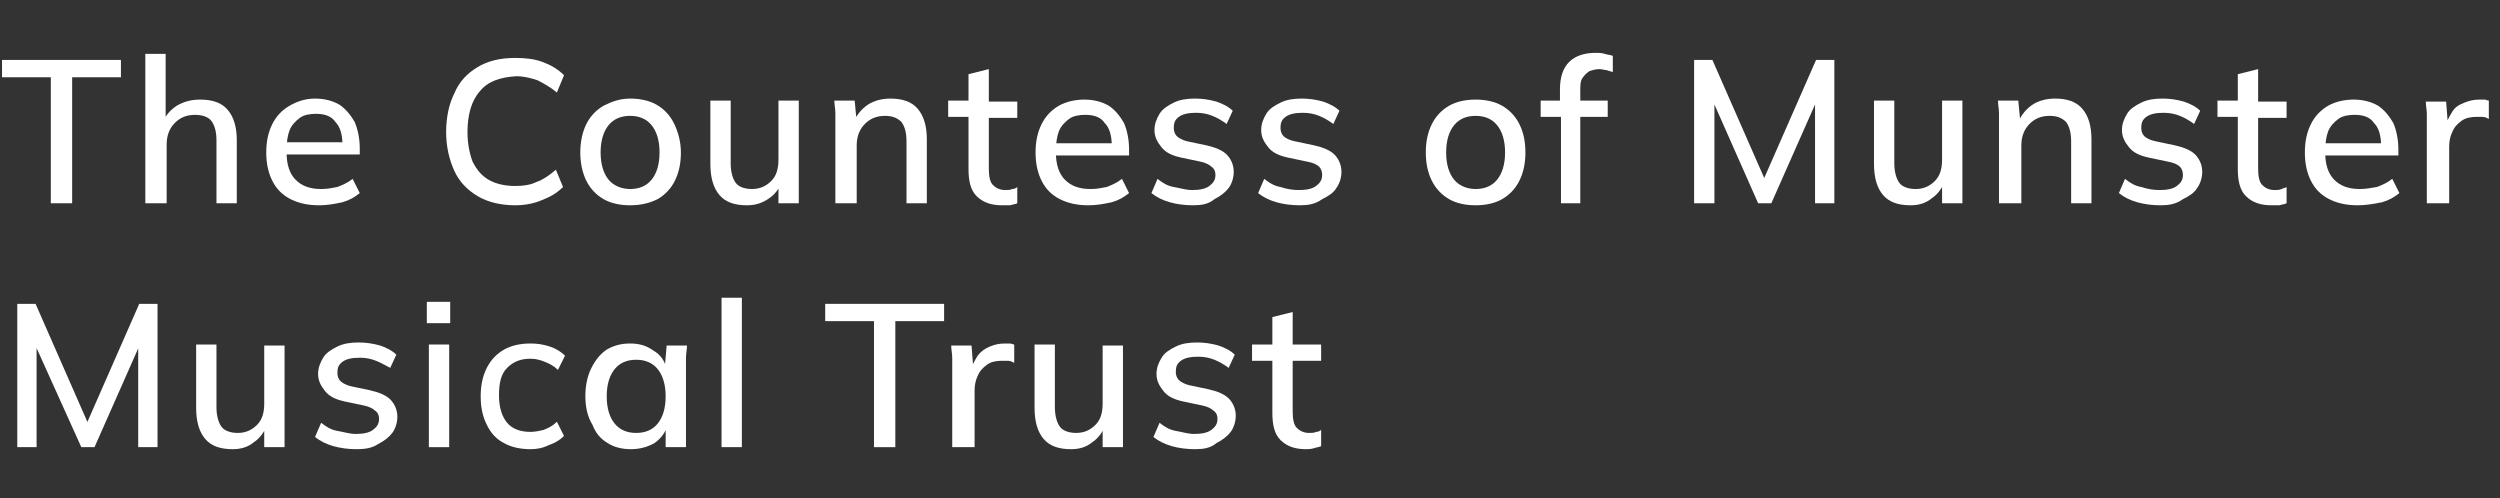 <?xml version="1.0" encoding="utf-8"?>
<!-- Generator: Adobe Illustrator 26.0.1, SVG Export Plug-In . SVG Version: 6.00 Build 0)  -->
<svg version="1.1" id="Layer_1" xmlns="http://www.w3.org/2000/svg" xmlns:xlink="http://www.w3.org/1999/xlink" x="0px" y="0px"
	 viewBox="0 0 246 49" style="enable-background:new 0 0 246 49;" xml:space="preserve">
<rect x="0" y="0" width="246" height="49" fill="#333333" stroke="none"/>
<style type="text/css">
	.st0{enable-background:new    ;}
	.st1{fill:#FFFFFF;}
</style>
<g class="st0">
	<path class="st1" d="M5,20V7.6H0.2V5.9h11.7v1.7H7.1V20H5z"/>
	<path class="st1" d="M14.3,20V5.3h2v6.8H16c0.3-0.8,0.8-1.3,1.4-1.7c0.7-0.4,1.4-0.6,2.3-0.6c1.2,0,2.1,0.3,2.7,1
		c0.6,0.7,0.9,1.7,0.9,3V20h-2v-6.2c0-0.9-0.2-1.5-0.5-1.9c-0.3-0.4-0.9-0.6-1.6-0.6c-0.9,0-1.5,0.3-2,0.8c-0.5,0.5-0.8,1.2-0.8,2.1
		V20H14.3z"/>
	<path class="st1" d="M31.4,20.2c-1.1,0-2-0.2-2.8-0.6c-0.8-0.4-1.4-1-1.8-1.8c-0.4-0.8-0.6-1.7-0.6-2.8c0-1.1,0.2-2,0.6-2.8
		c0.4-0.8,1-1.4,1.7-1.8C29.2,10,30,9.7,31,9.7c0.9,0,1.7,0.2,2.4,0.6c0.6,0.4,1.1,1,1.5,1.7c0.3,0.7,0.5,1.6,0.5,2.6v0.6h-7.6v-1.2
		h6.2l-0.3,0.3c0-1-0.2-1.8-0.7-2.3c-0.4-0.6-1.1-0.8-1.9-0.8c-0.6,0-1.2,0.1-1.6,0.4c-0.4,0.3-0.8,0.7-1,1.2
		c-0.2,0.5-0.3,1.2-0.3,2V15c0,1.2,0.3,2.1,0.9,2.7c0.6,0.6,1.4,0.9,2.5,0.9c0.6,0,1.1-0.1,1.6-0.2c0.5-0.2,1-0.4,1.5-0.8l0.7,1.4
		c-0.5,0.4-1,0.7-1.7,0.9C32.8,20.1,32.1,20.2,31.4,20.2z"/>
	<path class="st1" d="M50.7,20.2c-1.4,0-2.7-0.3-3.7-0.9c-1-0.6-1.8-1.4-2.3-2.5c-0.5-1.1-0.8-2.4-0.8-3.8c0-1.5,0.3-2.8,0.8-3.8
		C45.2,8,46,7.2,47,6.6c1-0.6,2.2-0.9,3.7-0.9c1,0,1.9,0.1,2.7,0.4c0.8,0.3,1.5,0.7,2.1,1.3l-0.7,1.7c-0.6-0.5-1.3-0.9-1.9-1.2
		c-0.6-0.2-1.3-0.4-2.1-0.4C49.2,7.6,48,8,47.2,9c-0.8,0.9-1.2,2.3-1.2,4c0,1.1,0.2,2.1,0.5,2.9c0.4,0.8,0.9,1.4,1.6,1.8
		c0.7,0.4,1.6,0.6,2.6,0.6c0.8,0,1.5-0.1,2.1-0.4c0.6-0.2,1.2-0.6,1.9-1.2l0.7,1.7c-0.6,0.6-1.3,1-2.1,1.3
		C52.6,20,51.7,20.2,50.7,20.2z"/>
	<path class="st1" d="M62,20.2c-1,0-1.9-0.2-2.6-0.6c-0.7-0.4-1.3-1-1.7-1.8S57.1,16,57.1,15s0.2-2,0.6-2.8s1-1.4,1.7-1.8
		C60.2,10,61,9.7,62,9.7s1.9,0.2,2.6,0.6c0.7,0.4,1.3,1,1.7,1.8S67,13.9,67,15s-0.2,2-0.6,2.8s-1,1.4-1.7,1.8
		C63.9,20,63,20.2,62,20.2z M62,18.6c0.9,0,1.6-0.3,2.1-0.9s0.8-1.5,0.8-2.7s-0.3-2.1-0.8-2.7s-1.2-0.9-2.1-0.9
		c-0.9,0-1.6,0.3-2.1,0.9s-0.8,1.5-0.8,2.7s0.3,2.1,0.8,2.7S61.2,18.6,62,18.6z"/>
	<path class="st1" d="M73.5,20.2c-1.2,0-2.1-0.3-2.7-1c-0.6-0.7-0.9-1.7-0.9-3.1V9.9h2v6.2c0,0.8,0.2,1.5,0.5,1.9s0.9,0.6,1.6,0.6
		c0.8,0,1.4-0.3,1.9-0.8c0.5-0.5,0.7-1.2,0.7-2.1V9.9h2V20h-2v-2.2H77c-0.3,0.7-0.7,1.3-1.3,1.7C75,20,74.3,20.2,73.5,20.2z"/>
	<path class="st1" d="M82.2,20v-7.7c0-0.4,0-0.8,0-1.2c0-0.4-0.1-0.8-0.1-1.2h2l0.2,2.1H84c0.3-0.7,0.8-1.3,1.4-1.7
		c0.6-0.4,1.4-0.6,2.2-0.6c1.2,0,2.1,0.3,2.7,1c0.6,0.7,0.9,1.7,0.9,3V20h-2v-6.1c0-0.9-0.2-1.5-0.5-1.9c-0.4-0.4-0.9-0.6-1.6-0.6
		c-0.9,0-1.5,0.3-2,0.8c-0.5,0.5-0.8,1.2-0.8,2.1V20H82.2z"/>
	<path class="st1" d="M98.6,20.2c-1.1,0-1.9-0.3-2.5-0.9c-0.6-0.6-0.8-1.5-0.8-2.7v-5.1h-2V9.9h2V7.3l2-0.5v3.2h2.8v1.6h-2.8v5
		c0,0.7,0.1,1.3,0.4,1.6c0.3,0.3,0.7,0.5,1.2,0.5c0.3,0,0.5,0,0.7-0.1c0.2,0,0.4-0.1,0.5-0.2v1.6c-0.2,0.1-0.4,0.1-0.7,0.2
		C99.1,20.2,98.8,20.2,98.6,20.2z"/>
	<path class="st1" d="M107.1,20.2c-1.1,0-2-0.2-2.8-0.6c-0.8-0.4-1.4-1-1.8-1.8c-0.4-0.8-0.6-1.7-0.6-2.8c0-1.1,0.2-2,0.6-2.8
		c0.4-0.8,1-1.4,1.7-1.8c0.7-0.4,1.6-0.6,2.5-0.6c0.9,0,1.7,0.2,2.4,0.6c0.6,0.4,1.1,1,1.5,1.7c0.3,0.7,0.5,1.6,0.5,2.6v0.6h-7.6
		v-1.2h6.2l-0.3,0.3c0-1-0.2-1.8-0.7-2.3c-0.4-0.6-1.1-0.8-1.9-0.8c-0.6,0-1.2,0.1-1.6,0.4c-0.4,0.3-0.8,0.7-1,1.2
		c-0.2,0.5-0.3,1.2-0.3,2V15c0,1.2,0.3,2.1,0.9,2.7c0.6,0.6,1.4,0.9,2.5,0.9c0.6,0,1.1-0.1,1.6-0.2c0.5-0.2,1-0.4,1.5-0.8l0.7,1.4
		c-0.5,0.4-1,0.7-1.7,0.9C108.5,20.1,107.8,20.2,107.1,20.2z"/>
	<path class="st1" d="M117.4,20.2c-0.8,0-1.6-0.1-2.3-0.3c-0.7-0.2-1.3-0.5-1.8-0.9l0.6-1.4c0.5,0.4,1,0.7,1.6,0.8s1.2,0.3,1.8,0.3
		c0.7,0,1.3-0.1,1.7-0.4c0.4-0.3,0.6-0.6,0.6-1.1c0-0.3-0.1-0.6-0.4-0.8c-0.2-0.2-0.6-0.4-1.1-0.5l-1.9-0.4c-0.9-0.2-1.5-0.5-1.9-1
		s-0.7-1-0.7-1.7c0-0.6,0.2-1.1,0.5-1.6s0.8-0.8,1.4-1.1c0.6-0.3,1.3-0.4,2.1-0.4c0.7,0,1.4,0.1,2.1,0.3c0.6,0.2,1.2,0.5,1.6,0.9
		l-0.6,1.3c-0.4-0.3-0.9-0.6-1.4-0.8s-1-0.3-1.6-0.3c-0.7,0-1.3,0.1-1.7,0.4c-0.4,0.3-0.5,0.6-0.5,1.1c0,0.3,0.1,0.6,0.3,0.8
		c0.2,0.2,0.6,0.4,1,0.5l1.9,0.4c0.9,0.2,1.6,0.5,2,0.9s0.7,1,0.7,1.7c0,0.6-0.2,1.2-0.5,1.6s-0.8,0.8-1.4,1.1
		C118.9,20.1,118.2,20.2,117.4,20.2z"/>
	<path class="st1" d="M127.9,20.2c-0.8,0-1.6-0.1-2.3-0.3c-0.7-0.2-1.3-0.5-1.8-0.9l0.6-1.4c0.5,0.4,1,0.7,1.6,0.8
		c0.6,0.2,1.2,0.3,1.8,0.3c0.7,0,1.3-0.1,1.7-0.4c0.4-0.3,0.6-0.6,0.6-1.1c0-0.3-0.1-0.6-0.3-0.8c-0.2-0.2-0.6-0.4-1.2-0.5l-1.9-0.4
		c-0.9-0.2-1.5-0.5-1.9-1s-0.7-1-0.7-1.7c0-0.6,0.2-1.1,0.5-1.6s0.8-0.8,1.4-1.1c0.6-0.3,1.3-0.4,2.1-0.4c0.7,0,1.4,0.1,2.1,0.3
		c0.6,0.2,1.2,0.5,1.6,0.9l-0.6,1.3c-0.4-0.3-0.9-0.6-1.4-0.8s-1-0.3-1.6-0.3c-0.7,0-1.3,0.1-1.7,0.4c-0.4,0.3-0.5,0.6-0.5,1.1
		c0,0.3,0.1,0.6,0.3,0.8c0.2,0.2,0.6,0.4,1.1,0.5l1.9,0.4c0.9,0.2,1.6,0.5,2,0.9s0.7,1,0.7,1.7c0,0.6-0.2,1.2-0.5,1.6
		c-0.3,0.5-0.8,0.8-1.4,1.1C129.4,20.1,128.7,20.2,127.9,20.2z"/>
	<path class="st1" d="M145.2,20.2c-1,0-1.9-0.2-2.6-0.6c-0.7-0.4-1.3-1-1.7-1.8c-0.4-0.8-0.6-1.7-0.6-2.8s0.2-2,0.6-2.8
		c0.4-0.8,1-1.4,1.7-1.8c0.7-0.4,1.6-0.6,2.6-0.6s1.9,0.2,2.6,0.6s1.3,1,1.7,1.8c0.4,0.8,0.6,1.7,0.6,2.8s-0.2,2-0.6,2.8
		c-0.4,0.8-1,1.4-1.7,1.8S146.2,20.2,145.2,20.2z M145.2,18.6c0.9,0,1.6-0.3,2.1-0.9s0.8-1.5,0.8-2.7s-0.3-2.1-0.8-2.7
		s-1.2-0.9-2.1-0.9c-0.9,0-1.6,0.3-2.1,0.9s-0.8,1.5-0.8,2.7s0.3,2.1,0.8,2.7S144.4,18.6,145.2,18.6z"/>
	<path class="st1" d="M153.6,20v-8.5h-2V9.9h2.5l-0.6,0.5V8.8c0-1.2,0.3-2.1,0.9-2.7c0.6-0.6,1.5-0.9,2.6-0.9c0.3,0,0.6,0,0.9,0.1
		s0.6,0.1,0.8,0.2v1.6c-0.2-0.1-0.4-0.1-0.6-0.2c-0.2,0-0.5-0.1-0.7-0.1c-0.4,0-0.7,0.1-1,0.2c-0.3,0.2-0.5,0.4-0.7,0.7
		c-0.2,0.3-0.2,0.7-0.2,1.2v1.4l-0.3-0.4h3v1.6h-2.7V20H153.6z"/>
	<path class="st1" d="M166.7,20V5.9h1.8l5.4,12.3h-0.6l5.4-12.3h1.8V20h-1.9V8.7h0.7L174.3,20H173L168,8.7h0.7V20H166.7z"/>
	<path class="st1" d="M188,20.2c-1.2,0-2.1-0.3-2.7-1c-0.6-0.7-0.9-1.7-0.9-3.1V9.9h2v6.2c0,0.8,0.2,1.5,0.5,1.9s0.9,0.6,1.6,0.6
		c0.8,0,1.4-0.3,1.9-0.8c0.5-0.5,0.7-1.2,0.7-2.1V9.9h2V20h-2v-2.2h0.3c-0.3,0.7-0.7,1.3-1.3,1.7C189.5,20,188.8,20.2,188,20.2z"/>
	<path class="st1" d="M196.7,20v-7.7c0-0.4,0-0.8,0-1.2c0-0.4-0.1-0.8-0.1-1.2h2l0.2,2.1h-0.2c0.3-0.7,0.8-1.3,1.4-1.7
		s1.4-0.6,2.2-0.6c1.2,0,2.1,0.3,2.7,1c0.6,0.7,0.9,1.7,0.9,3V20h-2v-6.1c0-0.9-0.2-1.5-0.5-1.9c-0.4-0.4-0.9-0.6-1.6-0.6
		c-0.9,0-1.5,0.3-2,0.8c-0.5,0.5-0.8,1.2-0.8,2.1V20H196.7z"/>
	<path class="st1" d="M212.6,20.2c-0.8,0-1.6-0.1-2.3-0.3c-0.7-0.2-1.3-0.5-1.8-0.9l0.6-1.4c0.5,0.4,1,0.7,1.6,0.8
		c0.6,0.2,1.2,0.3,1.8,0.3c0.7,0,1.3-0.1,1.7-0.4c0.4-0.3,0.6-0.6,0.6-1.1c0-0.3-0.1-0.6-0.3-0.8c-0.2-0.2-0.6-0.4-1.2-0.5l-1.9-0.4
		c-0.9-0.2-1.5-0.5-1.9-1s-0.7-1-0.7-1.7c0-0.6,0.2-1.1,0.5-1.6s0.8-0.8,1.4-1.1c0.6-0.3,1.3-0.4,2.1-0.4c0.7,0,1.4,0.1,2.1,0.3
		c0.6,0.2,1.2,0.5,1.6,0.9l-0.6,1.3c-0.4-0.3-0.9-0.6-1.4-0.8s-1-0.3-1.6-0.3c-0.7,0-1.3,0.1-1.7,0.4c-0.4,0.3-0.5,0.6-0.5,1.1
		c0,0.3,0.1,0.6,0.3,0.8c0.2,0.2,0.6,0.4,1.1,0.5l1.9,0.4c0.9,0.2,1.6,0.5,2,0.9s0.7,1,0.7,1.7c0,0.6-0.2,1.2-0.5,1.6
		c-0.3,0.5-0.8,0.8-1.4,1.1C214.1,20.1,213.4,20.2,212.6,20.2z"/>
	<path class="st1" d="M223.5,20.2c-1.1,0-1.9-0.3-2.5-0.9c-0.6-0.6-0.8-1.5-0.8-2.7v-5.1h-2V9.9h2V7.3l2-0.5v3.2h2.8v1.6h-2.8v5
		c0,0.7,0.1,1.3,0.4,1.6c0.3,0.3,0.7,0.5,1.2,0.5c0.3,0,0.5,0,0.7-0.1s0.4-0.1,0.5-0.2v1.6c-0.2,0.1-0.4,0.1-0.7,0.2
		C224,20.2,223.7,20.2,223.5,20.2z"/>
	<path class="st1" d="M232,20.2c-1.1,0-2-0.2-2.8-0.6c-0.8-0.4-1.4-1-1.8-1.8c-0.4-0.8-0.6-1.7-0.6-2.8c0-1.1,0.2-2,0.6-2.8
		c0.4-0.8,1-1.4,1.7-1.8c0.7-0.4,1.6-0.6,2.5-0.6c0.9,0,1.7,0.2,2.4,0.6c0.6,0.4,1.1,1,1.5,1.7c0.3,0.7,0.5,1.6,0.5,2.6v0.6h-7.6
		v-1.2h6.2l-0.3,0.3c0-1-0.2-1.8-0.7-2.3c-0.4-0.6-1.1-0.8-1.9-0.8c-0.6,0-1.2,0.1-1.6,0.4s-0.8,0.7-1,1.2s-0.3,1.2-0.3,2V15
		c0,1.2,0.3,2.1,0.9,2.7c0.6,0.6,1.4,0.9,2.5,0.9c0.6,0,1.1-0.1,1.7-0.2c0.5-0.2,1-0.4,1.5-0.8l0.7,1.4c-0.5,0.4-1,0.7-1.7,0.9
		C233.4,20.1,232.7,20.2,232,20.2z"/>
	<path class="st1" d="M238.8,20v-7.6c0-0.4,0-0.8,0-1.2c0-0.4-0.1-0.8-0.1-1.2h2l0.2,2.6h-0.3c0.1-0.6,0.4-1.1,0.7-1.6
		s0.7-0.7,1.2-0.9c0.5-0.2,0.9-0.3,1.5-0.3c0.2,0,0.4,0,0.5,0c0.1,0,0.3,0.1,0.4,0.1l0,1.8c-0.2-0.1-0.4-0.2-0.6-0.2
		c-0.2,0-0.4,0-0.6,0c-0.6,0-1.1,0.1-1.5,0.4c-0.4,0.3-0.7,0.6-0.9,1.1c-0.2,0.4-0.3,0.9-0.3,1.4V20H238.8z"/>
</g>
<g class="st0">
	<path class="st1" d="M1.7,44V29.9h1.8l5.4,12.3H8.3l5.4-12.3h1.8V44h-1.9V32.7h0.7L9.3,44H8L2.9,32.7h0.7V44H1.7z"/>
	<path class="st1" d="M22.9,44.2c-1.2,0-2.1-0.3-2.7-1c-0.6-0.7-0.9-1.7-0.9-3.1v-6.2h2v6.2c0,0.8,0.2,1.5,0.5,1.9s0.9,0.6,1.6,0.6
		c0.8,0,1.4-0.3,1.9-0.8c0.5-0.5,0.7-1.2,0.7-2.1v-5.7h2V44h-2v-2.2h0.3c-0.3,0.7-0.7,1.3-1.3,1.7C24.4,44,23.7,44.2,22.9,44.2z"/>
	<path class="st1" d="M35.1,44.2c-0.8,0-1.6-0.1-2.3-0.3c-0.7-0.2-1.3-0.5-1.8-0.9l0.6-1.4c0.5,0.4,1,0.7,1.6,0.8s1.2,0.3,1.8,0.3
		c0.7,0,1.3-0.1,1.7-0.4c0.4-0.3,0.6-0.6,0.6-1.1c0-0.3-0.1-0.6-0.4-0.8c-0.2-0.2-0.6-0.4-1.1-0.5l-1.9-0.4c-0.9-0.2-1.5-0.5-1.9-1
		s-0.7-1-0.7-1.7c0-0.6,0.2-1.1,0.5-1.6s0.8-0.8,1.4-1.1c0.6-0.3,1.3-0.4,2.1-0.4c0.7,0,1.4,0.1,2.1,0.3c0.6,0.2,1.2,0.5,1.6,0.9
		l-0.6,1.3C38,36,37.5,35.7,37,35.5s-1-0.3-1.6-0.3c-0.7,0-1.3,0.1-1.7,0.4c-0.4,0.3-0.5,0.6-0.5,1.1c0,0.3,0.1,0.6,0.3,0.8
		c0.2,0.2,0.6,0.4,1,0.5l1.9,0.4c0.9,0.2,1.6,0.5,2,0.9s0.7,1,0.7,1.7c0,0.6-0.2,1.2-0.5,1.6s-0.8,0.8-1.4,1.1
		C36.6,44.1,35.9,44.2,35.1,44.2z"/>
	<path class="st1" d="M42,31.8v-2.1h2.3v2.1H42z M42.2,44V33.9h2V44H42.2z"/>
	<path class="st1" d="M52.2,44.2c-1,0-1.9-0.2-2.6-0.6c-0.8-0.4-1.3-1-1.7-1.8c-0.4-0.8-0.6-1.7-0.6-2.8c0-1.1,0.2-2,0.6-2.8
		c0.4-0.8,1-1.4,1.7-1.8c0.7-0.4,1.6-0.6,2.6-0.6c0.7,0,1.3,0.1,1.9,0.3c0.6,0.2,1.1,0.5,1.5,0.9l-0.7,1.4c-0.4-0.4-0.8-0.6-1.3-0.8
		c-0.5-0.2-0.9-0.3-1.4-0.3c-1,0-1.7,0.3-2.3,0.9s-0.8,1.5-0.8,2.7c0,1.2,0.3,2.1,0.8,2.7s1.3,0.9,2.3,0.9c0.4,0,0.9-0.1,1.3-0.2
		c0.5-0.2,0.9-0.4,1.3-0.8l0.7,1.4c-0.4,0.4-0.9,0.7-1.5,0.9C53.4,44.1,52.8,44.2,52.2,44.2z"/>
	<path class="st1" d="M62.1,44.2c-0.9,0-1.7-0.2-2.3-0.6c-0.7-0.4-1.2-1-1.5-1.8C57.8,41,57.6,40,57.6,39c0-1.1,0.2-2,0.6-2.8
		c0.4-0.8,0.9-1.4,1.5-1.8c0.7-0.4,1.4-0.6,2.3-0.6c0.9,0,1.6,0.2,2.3,0.7c0.7,0.4,1.1,1,1.3,1.8h-0.2l0.2-2.3h2
		c0,0.4-0.1,0.8-0.1,1.2c0,0.4,0,0.8,0,1.2V44h-2v-2.2h0.2c-0.2,0.7-0.6,1.3-1.3,1.8C63.7,44,62.9,44.2,62.1,44.2z M62.6,42.6
		c0.9,0,1.6-0.3,2.1-0.9c0.5-0.6,0.8-1.5,0.8-2.7s-0.3-2.1-0.8-2.7c-0.5-0.6-1.2-0.9-2.1-0.9c-0.9,0-1.6,0.3-2.1,0.9
		c-0.5,0.6-0.8,1.5-0.8,2.7s0.3,2.1,0.8,2.7S61.7,42.6,62.6,42.6z"/>
	<path class="st1" d="M71,44V29.3h2V44H71z"/>
	<path class="st1" d="M86,44V31.6h-4.8v-1.7h11.7v1.7h-4.8V44H86z"/>
	<path class="st1" d="M93.7,44v-7.6c0-0.4,0-0.8,0-1.2s-0.1-0.8-0.1-1.2h2l0.2,2.6h-0.3c0.1-0.6,0.4-1.1,0.7-1.6
		c0.3-0.4,0.7-0.7,1.2-0.9c0.5-0.2,0.9-0.3,1.5-0.3c0.2,0,0.4,0,0.5,0c0.1,0,0.3,0.1,0.4,0.1l0,1.8c-0.2-0.1-0.4-0.2-0.6-0.2
		c-0.2,0-0.4,0-0.6,0c-0.6,0-1.1,0.1-1.5,0.4c-0.4,0.3-0.7,0.6-0.9,1.1c-0.2,0.4-0.3,0.9-0.3,1.4V44H93.7z"/>
	<path class="st1" d="M105.4,44.2c-1.2,0-2.1-0.3-2.7-1c-0.6-0.7-0.9-1.7-0.9-3.1v-6.2h2v6.2c0,0.8,0.2,1.5,0.5,1.9s0.9,0.6,1.6,0.6
		c0.8,0,1.4-0.3,1.9-0.8c0.5-0.5,0.7-1.2,0.7-2.1v-5.7h2V44h-2v-2.2h0.3c-0.3,0.7-0.7,1.3-1.3,1.7C106.9,44,106.2,44.2,105.4,44.2z"
		/>
	<path class="st1" d="M117.6,44.2c-0.8,0-1.6-0.1-2.3-0.3c-0.7-0.2-1.3-0.5-1.8-0.9l0.6-1.4c0.5,0.4,1,0.7,1.6,0.8s1.2,0.3,1.8,0.3
		c0.7,0,1.3-0.1,1.7-0.4c0.4-0.3,0.6-0.6,0.6-1.1c0-0.3-0.1-0.6-0.4-0.8c-0.2-0.2-0.6-0.4-1.1-0.5l-1.9-0.4c-0.9-0.2-1.5-0.5-1.9-1
		s-0.7-1-0.7-1.7c0-0.6,0.2-1.1,0.5-1.6s0.8-0.8,1.4-1.1c0.6-0.3,1.3-0.4,2.1-0.4c0.7,0,1.4,0.1,2.1,0.3c0.6,0.2,1.2,0.5,1.6,0.9
		l-0.6,1.3c-0.4-0.3-0.9-0.6-1.4-0.8s-1-0.3-1.6-0.3c-0.7,0-1.3,0.1-1.7,0.4c-0.4,0.3-0.5,0.6-0.5,1.1c0,0.3,0.1,0.6,0.3,0.8
		c0.2,0.2,0.6,0.4,1,0.5l1.9,0.4c0.9,0.2,1.6,0.5,2,0.9s0.7,1,0.7,1.7c0,0.6-0.2,1.2-0.5,1.6s-0.8,0.8-1.4,1.1
		C119.1,44.1,118.4,44.2,117.6,44.2z"/>
	<path class="st1" d="M128.5,44.2c-1.1,0-1.9-0.3-2.5-0.9c-0.6-0.6-0.8-1.5-0.8-2.7v-5.1h-2v-1.6h2v-2.7l2-0.5v3.2h2.8v1.6h-2.8v5
		c0,0.7,0.1,1.3,0.4,1.6c0.3,0.3,0.7,0.5,1.2,0.5c0.3,0,0.5,0,0.7-0.1c0.2,0,0.4-0.1,0.5-0.2v1.6c-0.2,0.1-0.4,0.1-0.7,0.2
		C129,44.2,128.7,44.2,128.5,44.2z"/>
</g>
</svg>

